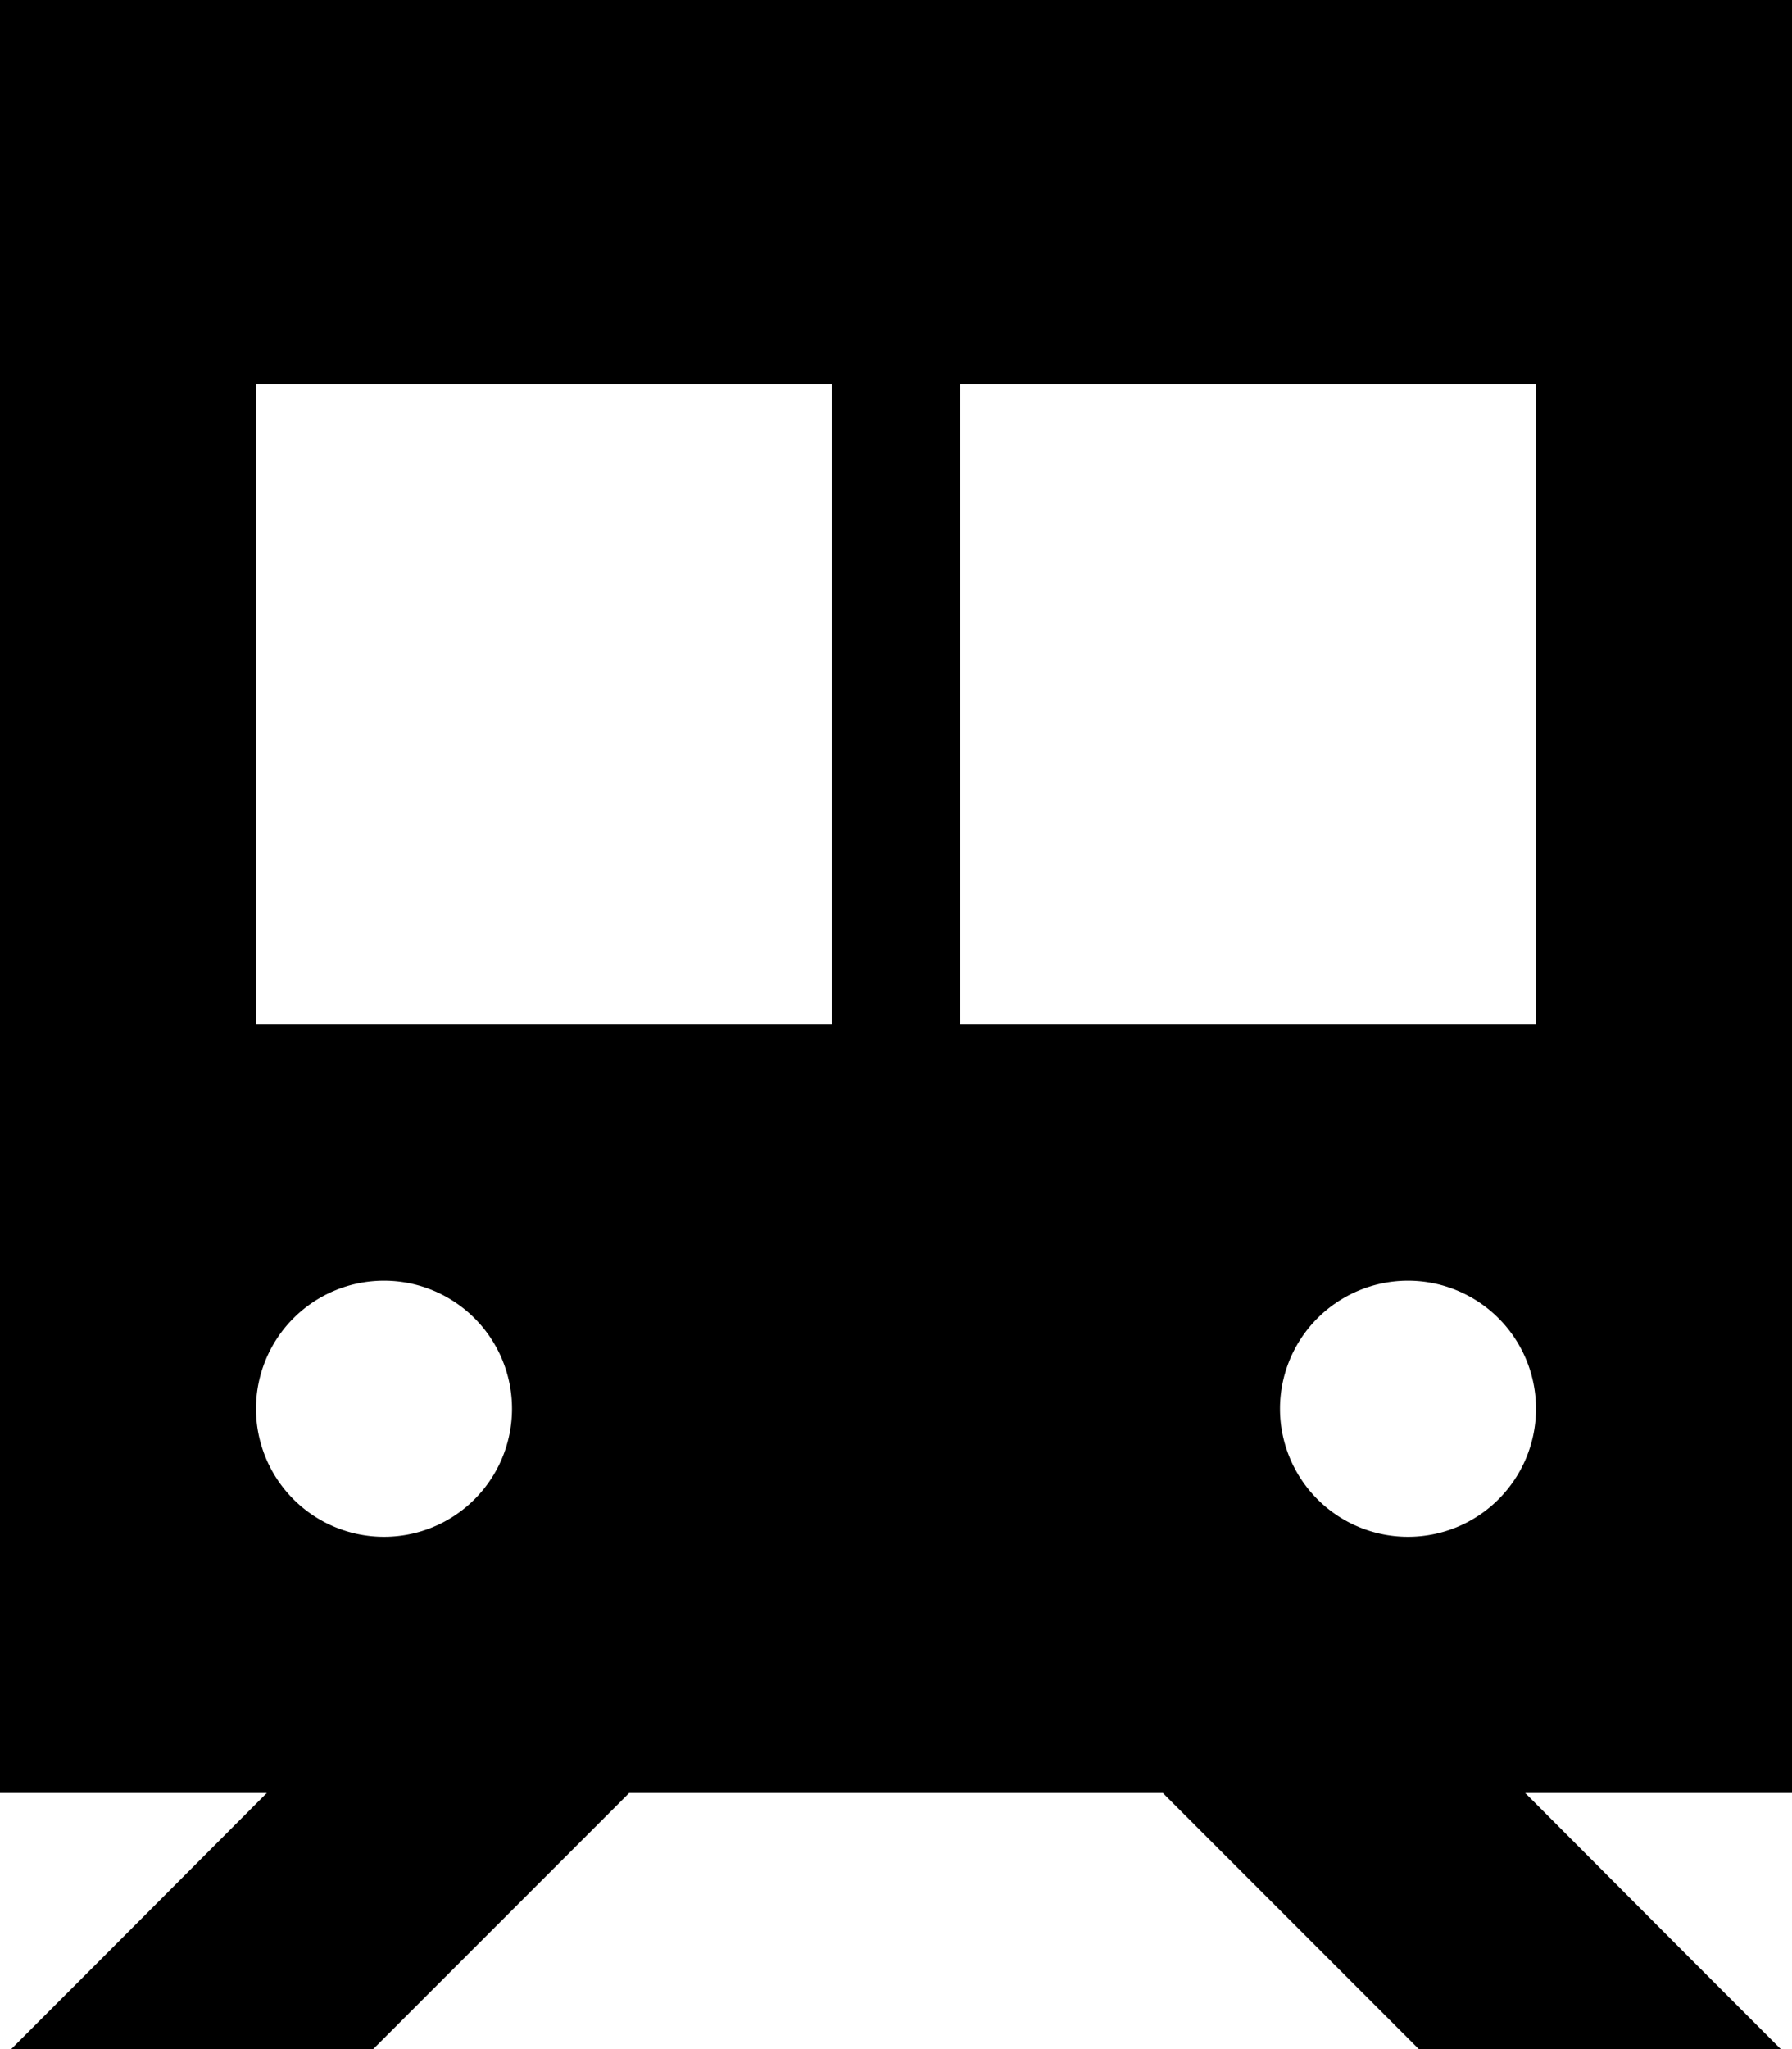 <svg xmlns="http://www.w3.org/2000/svg" viewBox="0 0 448 512"><!--! Font Awesome Pro 6.5.2 by @fontawesome - https://fontawesome.com License - https://fontawesome.com/license (Commercial License) Copyright 2024 Fonticons, Inc. --><path d="M448 0H0V448H66.7L25.4 489.4 2.8 512H93.3l64-64H290.7l64 64h90.5l-22.6-22.6L381.3 448H448V0zM208 96V256H64V96H208zm32 0H384V256H240V96zM96 320a32 32 0 1 1 0 64 32 32 0 1 1 0-64zm224 32a32 32 0 1 1 64 0 32 32 0 1 1 -64 0z"/></svg>